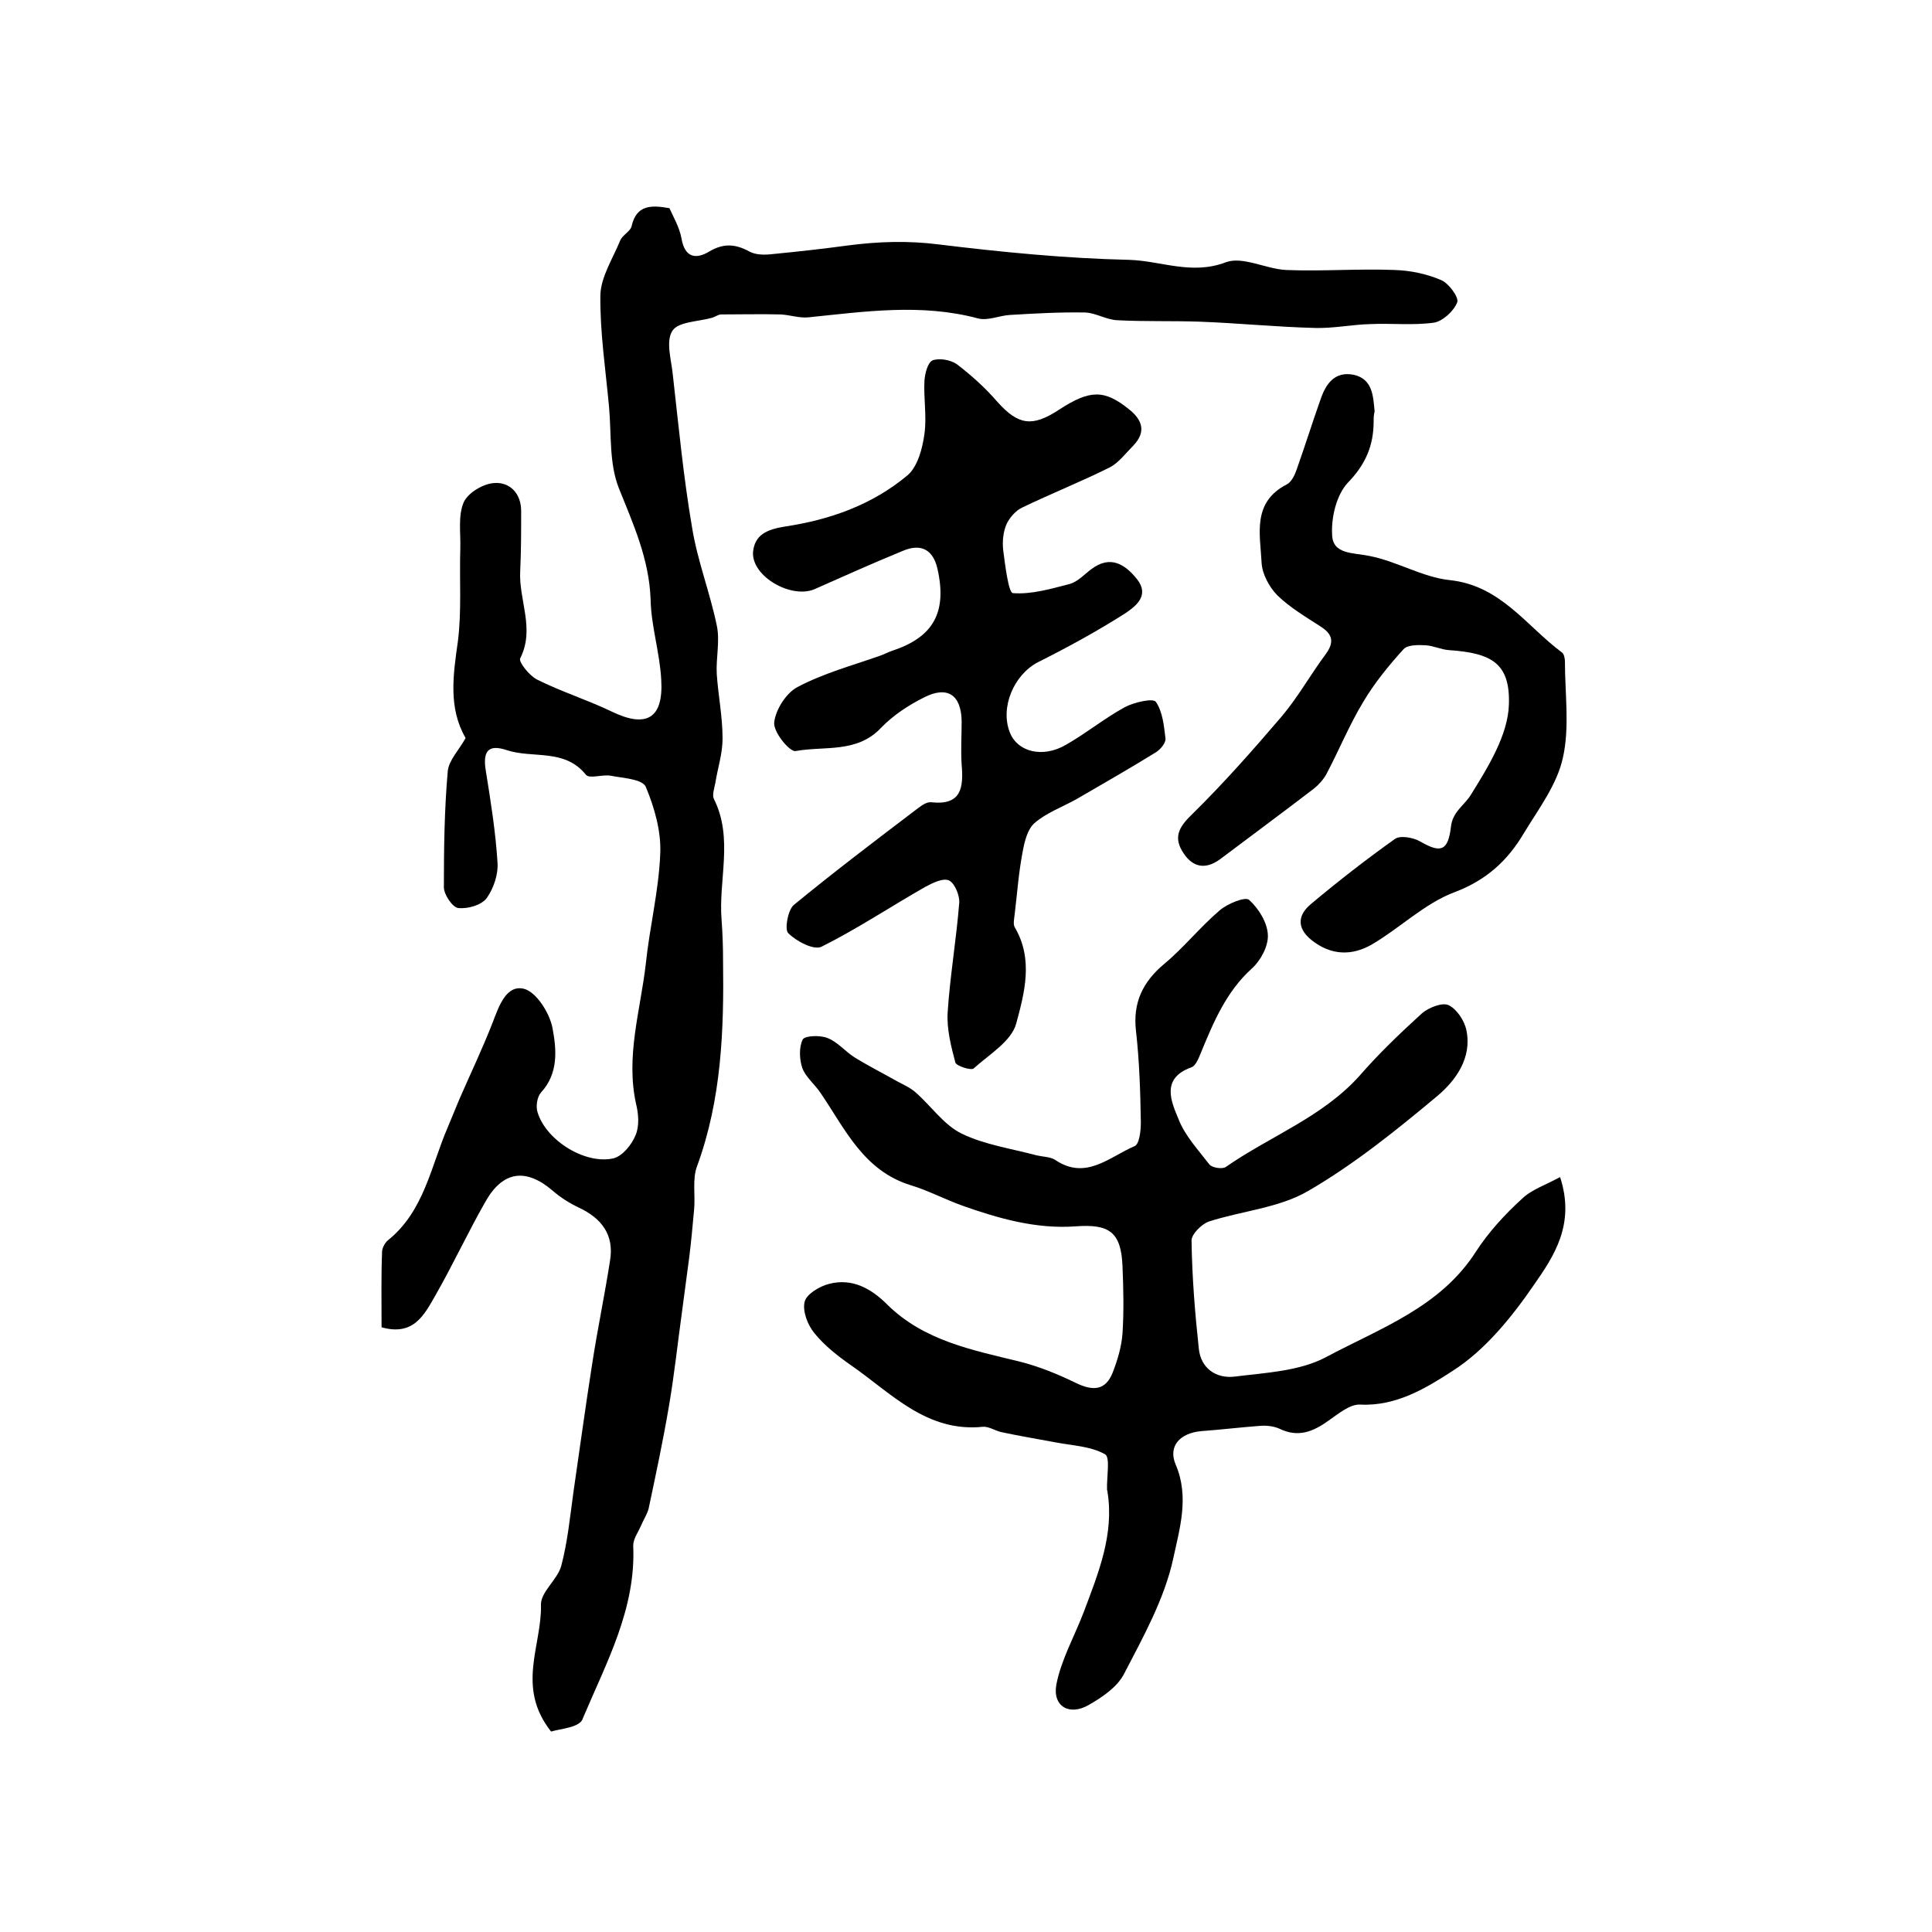 <?xml version="1.0" encoding="utf-8"?>
<!-- Generator: Adobe Illustrator 22.0.0, SVG Export Plug-In . SVG Version: 6.00 Build 0)  -->
<svg version="1.1" id="图层_1" xmlns="http://www.w3.org/2000/svg" xmlns:xlink="http://www.w3.org/1999/xlink" x="0px" y="0px"
	 viewBox="0 0 400 400" style="enable-background:new 0 0 400 400;" xml:space="preserve">
<style type="text/css">
	.st0{fill:#FFFFFF;}
</style>
<g>
	
	<path d="M114.1,358.5c-7.3-9.2-1.9-17.8-2.1-26.2c-0.1-2.7,3.4-5.2,4.2-8.1c1.3-4.9,1.8-10,2.5-15.1c1.3-8.9,2.5-17.8,3.9-26.7
		c1.1-7.2,2.6-14.3,3.7-21.4c0.9-5.4-1.8-8.8-6.5-11c-1.9-0.9-3.8-2.1-5.4-3.5c-5.5-4.7-10.3-4.1-13.9,2.3
		c-3.6,6.3-6.7,13-10.3,19.3c-2.3,4-4.5,8.6-11.2,6.7c0-5.1-0.1-10.3,0.1-15.6c0-0.8,0.6-1.9,1.2-2.4c7.5-6,8.9-15.3,12.4-23.4
		c0.8-1.9,1.6-3.9,2.4-5.8c2.3-5.3,4.8-10.5,6.9-15.9c1.3-3.4,2.8-7.8,6.4-7c2.6,0.6,5.4,5,6,8.2c0.8,4.3,1.3,9.3-2.4,13.3
		c-0.8,0.9-1.1,2.9-0.7,4.1c1.8,5.9,10,10.9,15.8,9.5c1.8-0.5,3.7-2.8,4.5-4.8c0.8-1.9,0.6-4.4,0.1-6.4c-2.2-9.9,0.9-19.4,2-29
		c0.8-7.7,2.7-15.2,3-22.9c0.2-4.6-1.2-9.5-3-13.8c-0.7-1.6-4.7-1.8-7.3-2.3c-1.7-0.3-4.4,0.7-5.1-0.2c-4.4-5.5-11-3.3-16.4-5.1
		c-3.9-1.3-5,0.3-4.3,4.4c1,6.2,2,12.5,2.4,18.8c0.2,2.5-0.8,5.4-2.2,7.4c-1.1,1.5-3.9,2.3-5.9,2.1c-1.2-0.1-3-2.8-3-4.3
		c0-8,0.1-16,0.8-24c0.2-2.3,2.4-4.5,3.7-6.9c-3.6-6.2-2.6-13-1.6-20c0.8-6.3,0.3-12.8,0.5-19.2c0.1-3.2-0.5-6.8,0.7-9.6
		c0.9-2,4.1-3.9,6.4-4c3.1-0.2,5.5,2.1,5.5,5.8c0,4.2,0,8.3-0.2,12.5c-0.3,6,3.1,11.9,0,18c-0.4,0.7,1.9,3.6,3.5,4.4
		c5,2.5,10.4,4.2,15.4,6.6c7.2,3.5,10.8,1.5,10.3-6.6c-0.3-5.6-2.1-11.1-2.2-16.6c-0.3-8.4-3.6-15.6-6.6-23.1
		c-2-5.1-1.5-11.1-2-16.7c-0.7-7.7-1.9-15.5-1.8-23.2c0.1-3.8,2.6-7.6,4.1-11.3c0.5-1.2,2.2-1.9,2.4-3.1c1-4.2,3.9-4.3,7.8-3.6
		c0.8,1.8,2.1,4,2.5,6.3c0.7,4,3,4.3,5.7,2.7c3-1.8,5.5-1.6,8.4,0c1.3,0.7,3.2,0.7,4.8,0.5c5.2-0.5,10.5-1.1,15.7-1.8
		c6.2-0.8,12.3-1,18.6-0.2c13.1,1.6,26.3,2.9,39.5,3.2c6.6,0.2,12.9,3.2,20,0.5c3.5-1.3,8.3,1.4,12.5,1.6c7.5,0.3,15-0.3,22.5,0
		c3.2,0.1,6.6,0.8,9.6,2.1c1.6,0.7,3.7,3.6,3.3,4.6c-0.7,1.8-3,3.9-4.8,4.2c-4.3,0.6-8.8,0.1-13.2,0.3c-3.8,0.1-7.6,0.9-11.4,0.8
		c-8-0.2-15.9-1-23.9-1.3c-5.7-0.2-11.4,0-17.1-0.3c-2.2-0.1-4.4-1.5-6.6-1.6c-5.2-0.1-10.4,0.2-15.5,0.5c-2.3,0.1-4.7,1.3-6.8,0.7
		c-11.7-3.1-23.3-1.4-35-0.2c-1.9,0.2-3.8-0.5-5.8-0.6c-4.1-0.1-8.2,0-12.3,0c-0.6,0-1.2,0.5-1.9,0.7c-2.9,0.8-7,0.8-8.2,2.7
		c-1.4,2.2-0.2,6,0.1,9.1c1.2,10.6,2.2,21.2,4,31.7c1.1,6.8,3.7,13.4,5.1,20.2c0.7,3.2-0.2,6.8,0,10.1c0.3,4.4,1.2,8.8,1.2,13.3
		c0,3.1-1,6.1-1.5,9.2c-0.2,1.1-0.7,2.5-0.3,3.3c4.1,8.2,0.9,16.8,1.6,25.1c0.2,2.8,0.3,5.5,0.3,8.3c0.2,14.5-0.3,28.8-5.4,42.7
		c-1,2.7-0.3,6-0.6,9c-0.3,3.3-0.6,6.6-1,9.8c-0.5,3.8-1,7.5-1.5,11.3c-0.9,6.5-1.6,13.1-2.7,19.5c-1.2,7.1-2.7,14.1-4.2,21.2
		c-0.3,1.2-1.1,2.4-1.6,3.6c-0.6,1.4-1.6,2.7-1.6,4.1c0.6,13.1-5.6,24.3-10.4,35.7C120.2,357.7,116,357.9,114.1,358.5z"/>
	<path d="M323,243.7c3.2,9.8-1.3,16.4-5.4,22.3c-4.6,6.7-10.1,13.5-16.8,17.8c-5.4,3.5-11.7,7.4-19.2,7c-2.1-0.1-4.5,1.9-6.5,3.3
		c-3.2,2.3-6.3,3.6-10.2,1.7c-1.1-0.5-2.6-0.7-3.9-0.6c-4.1,0.3-8.2,0.8-12.3,1.1c-4.4,0.4-6.9,3.1-5.3,6.9
		c2.9,6.7,0.8,13.4-0.5,19.5c-1.8,8.3-6.2,16.2-10.2,23.9c-1.4,2.7-4.5,4.8-7.3,6.4c-4,2.3-7.5,0.3-6.7-4.2c1-5.2,3.8-10.1,5.7-15.1
		c3-8,6.3-16,4.9-24.8c0-0.2-0.1-0.3-0.1-0.5c-0.1-2.5,0.7-6.7-0.4-7.3c-3-1.7-6.8-1.8-10.4-2.5c-3.7-0.7-7.4-1.3-11.1-2.1
		c-1.3-0.3-2.6-1.2-3.8-1.1c-11.7,1.2-19-7-27.4-12.8c-2.7-1.9-5.4-4-7.5-6.6c-1.4-1.7-2.5-4.6-2-6.5c0.4-1.6,3.1-3.2,5.1-3.7
		c4.7-1.2,8.6,0.9,12,4.3c7.6,7.5,17.6,9.4,27.4,11.8c4,1,7.9,2.6,11.6,4.4c3.5,1.7,6.2,1.7,7.7-2.2c1-2.6,1.8-5.3,2-8
		c0.3-4.6,0.2-9.3,0-14c-0.3-7.1-2.8-8.7-9.7-8.2c-8.1,0.6-15.9-1.6-23.5-4.3c-3.6-1.3-7-3.1-10.6-4.2c-9.8-3-13.6-11.6-18.7-19.1
		c-1.2-1.8-3.1-3.3-3.8-5.2c-0.6-1.8-0.7-4.3,0.1-5.9c0.5-0.8,3.6-0.9,5.1-0.3c2.1,0.8,3.7,2.8,5.6,4c2.9,1.8,5.9,3.3,8.9,5
		c1.3,0.7,2.7,1.3,3.8,2.3c3.2,2.8,5.8,6.7,9.5,8.5c4.7,2.3,10.3,3.1,15.5,4.5c1.3,0.3,2.8,0.3,3.8,0.9c6.4,4.4,11.3-0.6,16.5-2.8
		c1-0.4,1.3-3.2,1.3-4.9c-0.1-6.3-0.3-12.7-1-18.9c-0.7-5.9,1.4-10.2,5.8-13.9c4.1-3.4,7.4-7.6,11.5-11.1c1.6-1.4,5.3-2.9,6.1-2.2
		c2,1.8,3.8,4.7,3.9,7.3c0.1,2.3-1.5,5.3-3.3,6.9c-5.3,4.8-7.9,11-10.5,17.3c-0.5,1.2-1.1,2.9-2.1,3.2c-6.3,2.3-4.1,7.1-2.6,10.7
		c1.3,3.4,4.1,6.4,6.4,9.4c0.6,0.7,2.7,1,3.4,0.5c9.2-6.4,20-10.3,27.7-18.9c4-4.6,8.4-8.8,12.9-12.9c1.4-1.2,4.2-2.3,5.5-1.7
		c1.7,0.8,3.3,3.2,3.7,5.2c1.2,5.7-2.2,10.4-6,13.6c-8.5,7.1-17.3,14.2-26.8,19.7c-6,3.5-13.7,4.1-20.5,6.3c-1.5,0.5-3.7,2.7-3.6,4
		c0.1,7.4,0.7,14.9,1.5,22.3c0.4,4.1,3.6,6.3,7.5,5.8c6.4-0.8,13.3-1.1,18.8-4c11.2-6,23.7-10.3,31.1-21.9c2.6-4,5.9-7.6,9.4-10.8
		C317,246.3,320.1,245.3,323,243.7z"/>
	<path d="M155.9,114.4c0.3-3.7,2.9-4.8,6.7-5.4c9.3-1.4,18-4.5,25.3-10.6c2.1-1.8,3.1-5.6,3.5-8.6c0.5-3.6-0.2-7.3,0-11
		c0.1-1.5,0.7-3.8,1.7-4.2c1.4-0.5,3.7-0.1,5,0.8c3,2.3,5.9,4.9,8.4,7.8c4.3,4.8,7.2,5.3,12.8,1.6c6.3-4.1,9.3-4.2,14.4-0.1
		c2.8,2.2,3.7,4.7,0.9,7.6c-1.5,1.5-2.9,3.4-4.7,4.4c-6,3-12.3,5.5-18.3,8.4c-1.3,0.6-2.6,2.1-3.2,3.4c-0.7,1.6-0.9,3.6-0.7,5.4
		c0.4,3.1,1.1,8.8,2,8.9c3.9,0.3,7.9-0.9,11.8-1.9c1.7-0.5,3-2,4.5-3.1c3.9-2.9,6.9-1,9.4,2.1c2.7,3.4-0.3,5.6-2.3,7
		c-5.8,3.7-12,7.1-18.2,10.2c-5,2.6-7.9,9.4-5.8,14.6c1.6,4,6.8,5.3,11.6,2.5c4.2-2.4,8-5.5,12.2-7.8c1.9-1,5.8-1.9,6.4-1.1
		c1.4,2,1.7,5,2,7.6c0.1,0.9-1,2.2-1.9,2.8c-5.5,3.4-11.1,6.6-16.6,9.8c-2.9,1.6-6.2,2.8-8.6,4.9c-1.5,1.3-2.1,3.9-2.5,6.1
		c-0.8,4.2-1.1,8.4-1.6,12.6c-0.1,1-0.4,2.2,0,2.9c3.9,6.6,2,13.6,0.3,19.9c-1,3.7-5.6,6.4-8.8,9.3c-0.5,0.5-3.6-0.5-3.8-1.2
		c-0.9-3.4-1.8-6.9-1.6-10.4c0.5-7.6,1.8-15.1,2.4-22.7c0.1-1.5-0.9-4-2.1-4.6c-1.2-0.6-3.4,0.5-4.9,1.3
		c-7.2,4.1-14.1,8.7-21.5,12.4c-1.6,0.8-5.2-1.1-6.9-2.8c-0.8-0.7-0.1-4.7,1.1-5.8c8.4-6.9,17.1-13.5,25.8-20.1
		c0.8-0.6,1.8-1.3,2.7-1.2c6.3,0.7,6.7-3.1,6.3-7.8c-0.2-3,0-6,0-9c-0.1-5.4-2.9-7.4-7.8-4.9c-3.2,1.6-6.4,3.7-8.9,6.3
		c-5,5.3-11.7,3.7-17.7,4.8c-1.2,0.2-4.7-4-4.4-6c0.3-2.6,2.5-6.1,4.9-7.3c5.3-2.8,11.2-4.4,16.9-6.4c0.9-0.3,1.8-0.8,2.7-1.1
		c8.5-2.8,11.3-8,9.3-16.9c-0.9-4-3.4-5.4-7.3-3.7c-6.1,2.5-12.1,5.2-18.2,7.9C163.8,124,155.7,119.4,155.9,114.4z"/>
	<path d="M284.4,87.2c0,5.1-1.7,9-5.4,12.8c-2.3,2.5-3.4,7.1-3.2,10.7c0.1,4.1,4.3,3.7,7.7,4.4c5.7,1.1,11,4.4,16.6,5
		c10.6,1.1,15.9,9.5,23.3,15c0.4,0.3,0.6,1.2,0.6,1.8c0,6.7,1,13.6-0.4,19.9c-1.2,5.6-5,10.6-8.1,15.7c-3.3,5.6-7.7,9.7-14.3,12.2
		c-6.2,2.3-11.3,7.4-17.1,10.8c-4.1,2.4-8.5,2.4-12.6-0.9c-3.2-2.6-2.7-5.3,0-7.5c5.6-4.7,11.4-9.2,17.3-13.4
		c1.1-0.8,3.8-0.3,5.2,0.5c4.3,2.5,5.8,2,6.4-3c0.3-3.1,2.8-4.5,4.1-6.6c3.6-5.8,7.7-12.4,7.9-18.7c0.3-8.6-3.6-10.7-12.4-11.3
		c-1.6-0.1-3.2-0.9-4.8-1c-1.6-0.1-3.8-0.1-4.6,0.8c-3.1,3.4-6.1,7.1-8.4,11c-2.9,4.8-5,10-7.6,14.9c-0.6,1.1-1.6,2.2-2.6,3
		c-6.4,4.9-12.9,9.7-19.4,14.6c-3.3,2.4-6,1.5-7.9-1.8c-1.8-3.1-0.3-5.2,2.2-7.6c6.5-6.4,12.5-13.2,18.4-20.1c3.4-4,6-8.7,9.2-13
		c1.8-2.5,1.4-4.1-1.1-5.7c-3.1-2-6.3-3.9-8.9-6.4c-1.7-1.7-3.2-4.5-3.3-6.8c-0.3-5.9-2-12.5,5.2-16.2c1-0.5,1.7-2,2.1-3.2
		c1.7-4.8,3.2-9.6,4.9-14.4c1.1-3.2,2.9-5.9,6.9-5.1c3.9,0.9,4,4.4,4.3,7.6C284.4,85.9,284.4,86.6,284.4,87.2z"/>
</g>
</svg>
